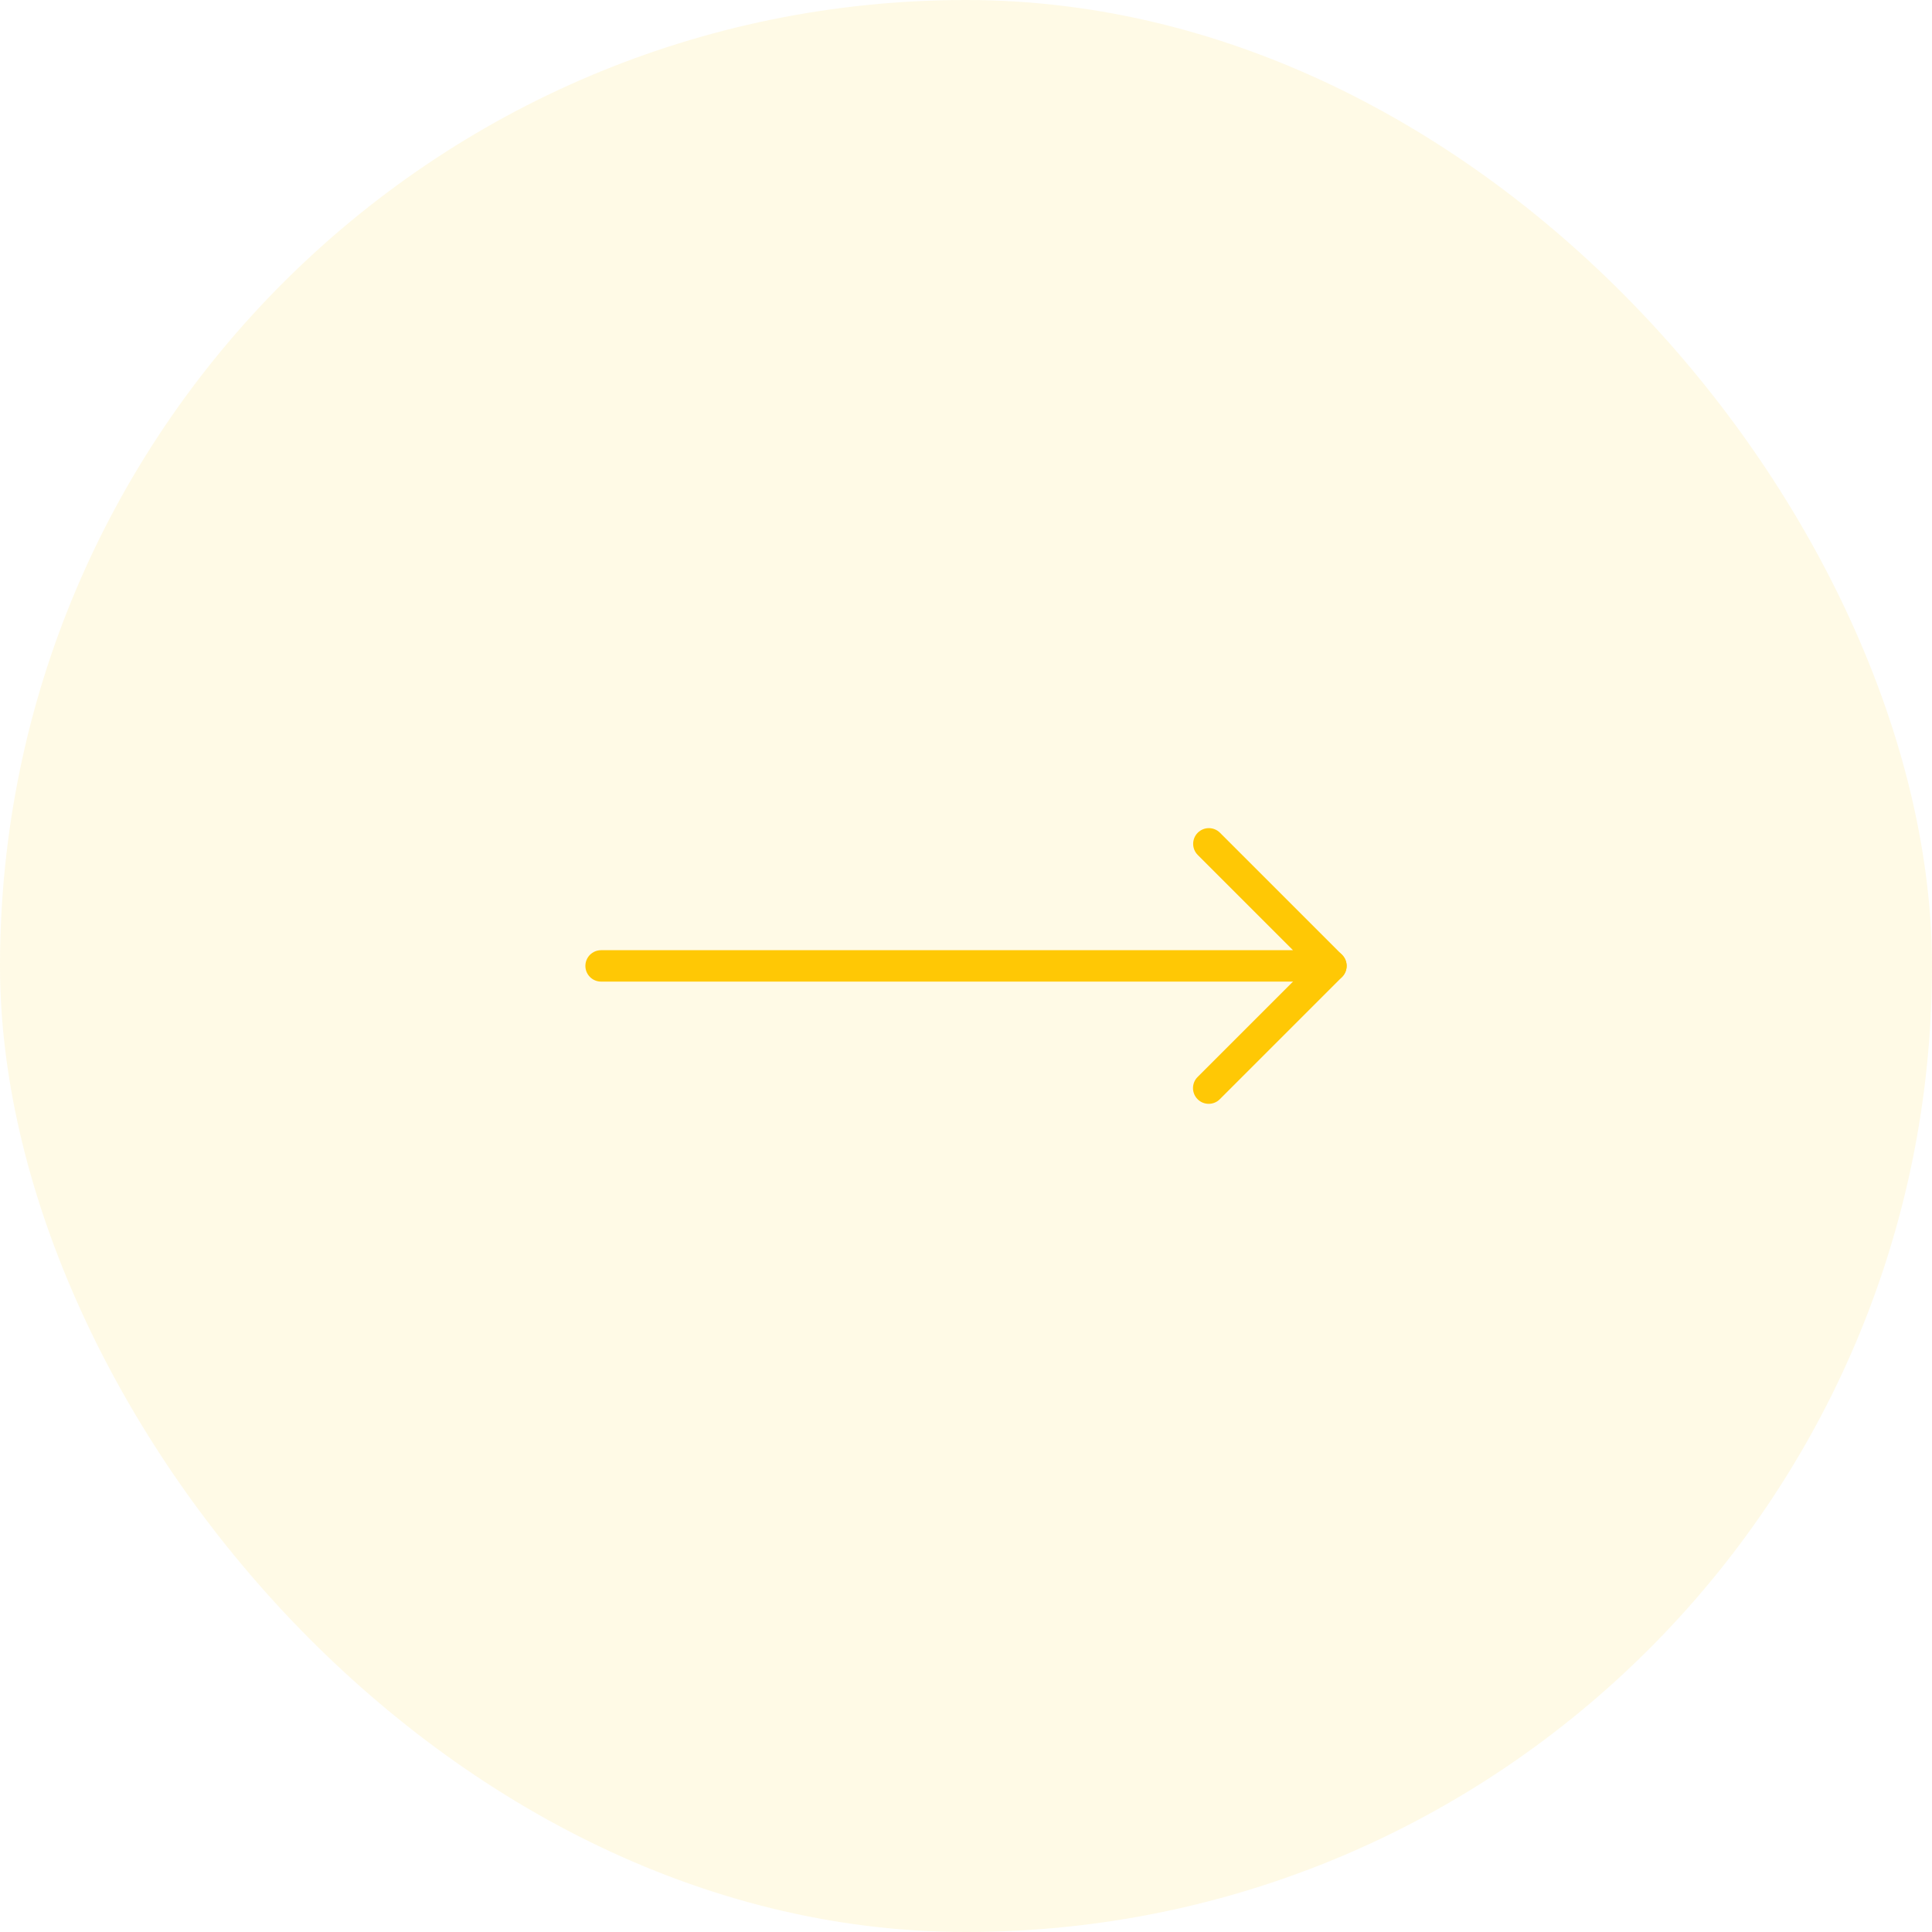 <?xml version="1.0" encoding="UTF-8"?> <svg xmlns="http://www.w3.org/2000/svg" width="202" height="202" viewBox="0 0 202 202" fill="none"><rect width="202" height="202" rx="101" fill="#FFC805" fill-opacity="0.1"></rect><path d="M139.154 102.631H62.846C61.938 102.631 61.205 101.897 61.205 100.99C61.205 100.082 61.938 99.349 62.846 99.349H135.19L125.231 89.39C124.59 88.749 124.59 87.708 125.231 87.067C125.872 86.426 126.913 86.426 127.554 87.067L140.318 99.831C140.79 100.303 140.928 101.005 140.672 101.621C140.415 102.231 139.815 102.631 139.154 102.631Z" fill="#FFC805"></path><path d="M126.374 115.41C125.954 115.41 125.533 115.251 125.215 114.928C124.574 114.287 124.574 113.246 125.215 112.605L137.995 99.826C138.636 99.185 139.677 99.185 140.318 99.826C140.959 100.467 140.959 101.508 140.318 102.149L127.538 114.928C127.215 115.251 126.795 115.41 126.374 115.41Z" fill="#FFC805"></path></svg> 